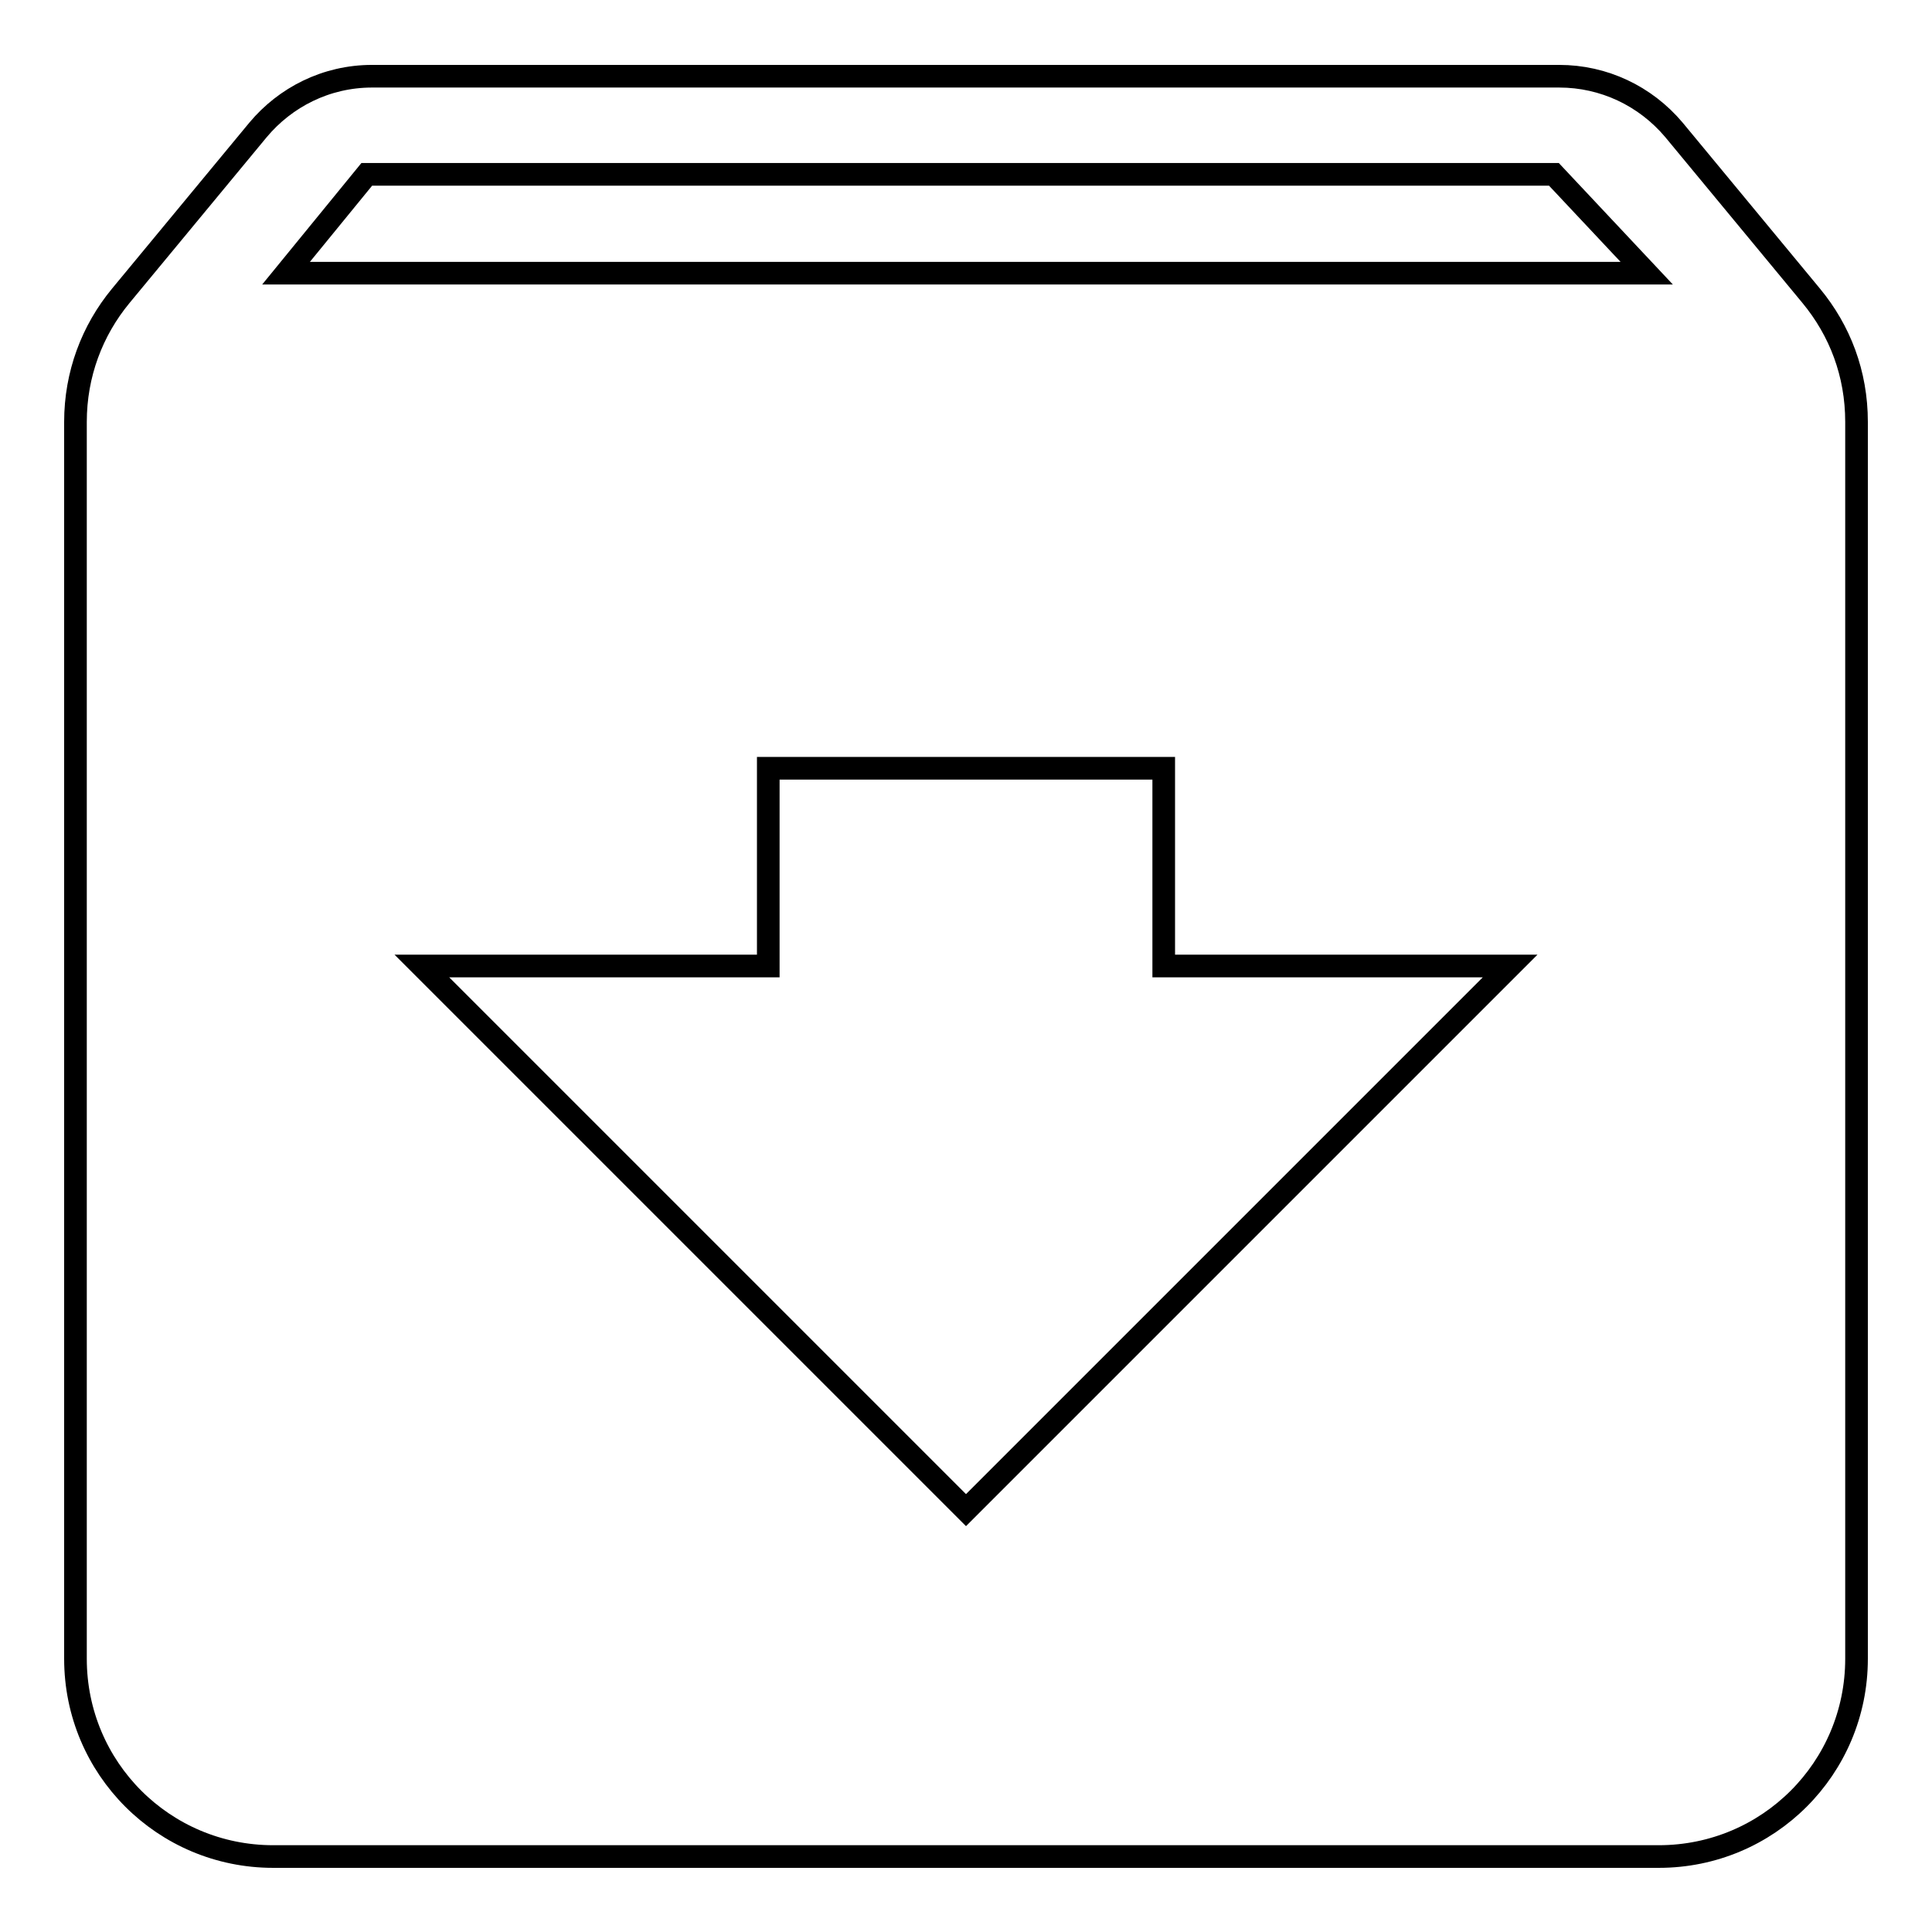 <?xml version="1.0" encoding="utf-8"?>
<!-- Svg Vector Icons : http://www.onlinewebfonts.com/icon -->
<!DOCTYPE svg PUBLIC "-//W3C//DTD SVG 1.1//EN" "http://www.w3.org/Graphics/SVG/1.1/DTD/svg11.dtd">
<svg version="1.1" xmlns="http://www.w3.org/2000/svg" xmlns:xlink="http://www.w3.org/1999/xlink" x="0px" y="0px" viewBox="0 0 256 256" enable-background="new 0 0 256 256" xml:space="preserve">
<g> <path stroke-width="3" fill-opacity="0" stroke="#000000"  d="M240,39.2l-18.2-22c-3.8-4.5-9.3-7.1-15.2-7.1H49.3c-6.1,0-11.5,2.8-15.1,7.1L16,39.2 c-3.8,4.6-6,10.4-6,16.7v163.9c0,14.5,11.7,26.2,26.2,26.2h183.6c14.5,0,26.2-11.7,26.2-26.2V55.9C246,49.5,243.8,43.8,240,39.2 L240,39.2z M128,200.1L55.9,128h45.9v-26.2h52.4V128h45.9L128,200.1z M37.9,36.2l10.7-13.1h157.3l12.3,13.1H37.9L37.9,36.2z"/></g>
</svg>